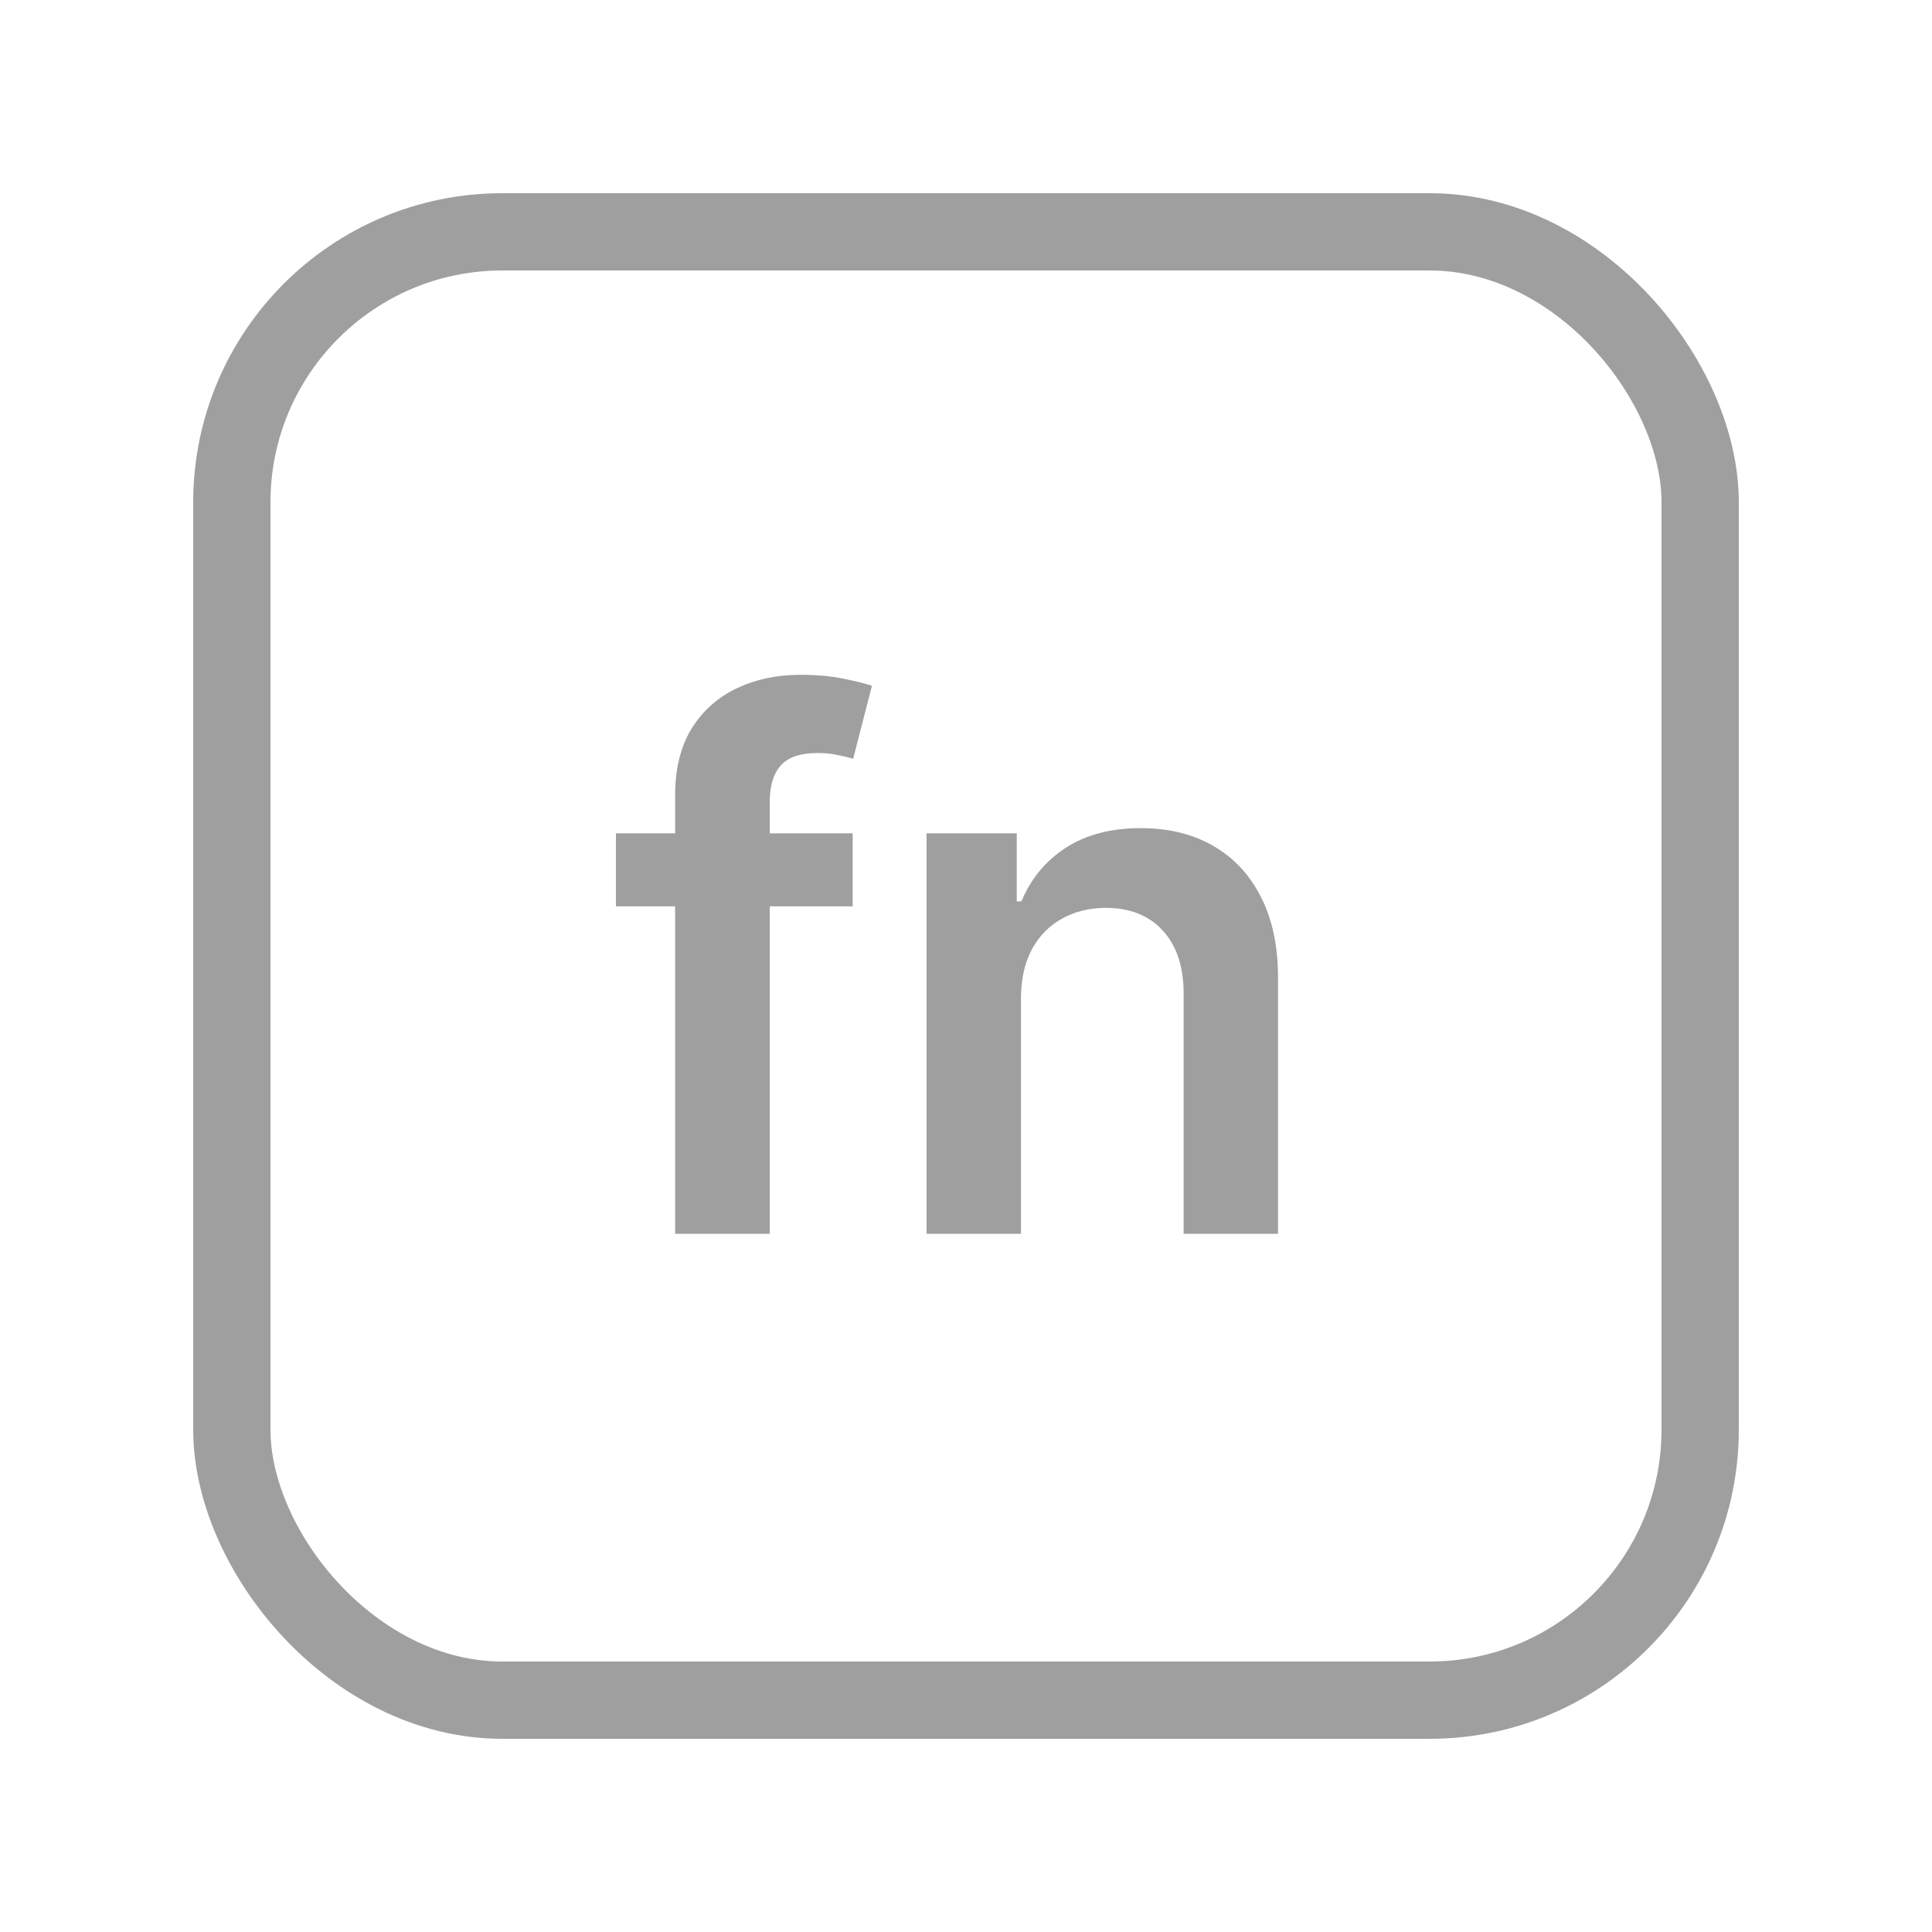 <svg width="50" height="50" viewBox="0 0 50 50" fill="none" xmlns="http://www.w3.org/2000/svg">
<rect x="6" y="6" width="38" height="38" rx="7" stroke="#9F9F9F" stroke-width="2"/>
<path d="M22.067 21.567V23.456H15.94V21.567H22.067ZM17.472 31.93V20.588C17.472 19.891 17.616 19.311 17.904 18.847C18.196 18.384 18.587 18.038 19.078 17.808C19.568 17.579 20.112 17.464 20.71 17.464C21.133 17.464 21.509 17.498 21.837 17.566C22.166 17.633 22.408 17.694 22.566 17.748L22.08 19.637C21.977 19.605 21.846 19.574 21.689 19.542C21.531 19.506 21.356 19.488 21.162 19.488C20.708 19.488 20.387 19.599 20.198 19.819C20.013 20.035 19.921 20.345 19.921 20.75V31.93H17.472ZM26.422 25.858V31.93H23.979V21.567H26.314V23.328H26.435C26.674 22.747 27.054 22.286 27.576 21.944C28.102 21.602 28.752 21.432 29.526 21.432C30.241 21.432 30.864 21.584 31.395 21.89C31.93 22.196 32.344 22.639 32.636 23.22C32.933 23.8 33.079 24.504 33.075 25.331V31.93H30.632V25.709C30.632 25.017 30.452 24.475 30.092 24.083C29.737 23.692 29.244 23.496 28.615 23.496C28.187 23.496 27.807 23.591 27.474 23.78C27.146 23.964 26.887 24.232 26.698 24.582C26.514 24.933 26.422 25.358 26.422 25.858Z" fill="#9F9F9F"/>
</svg>
